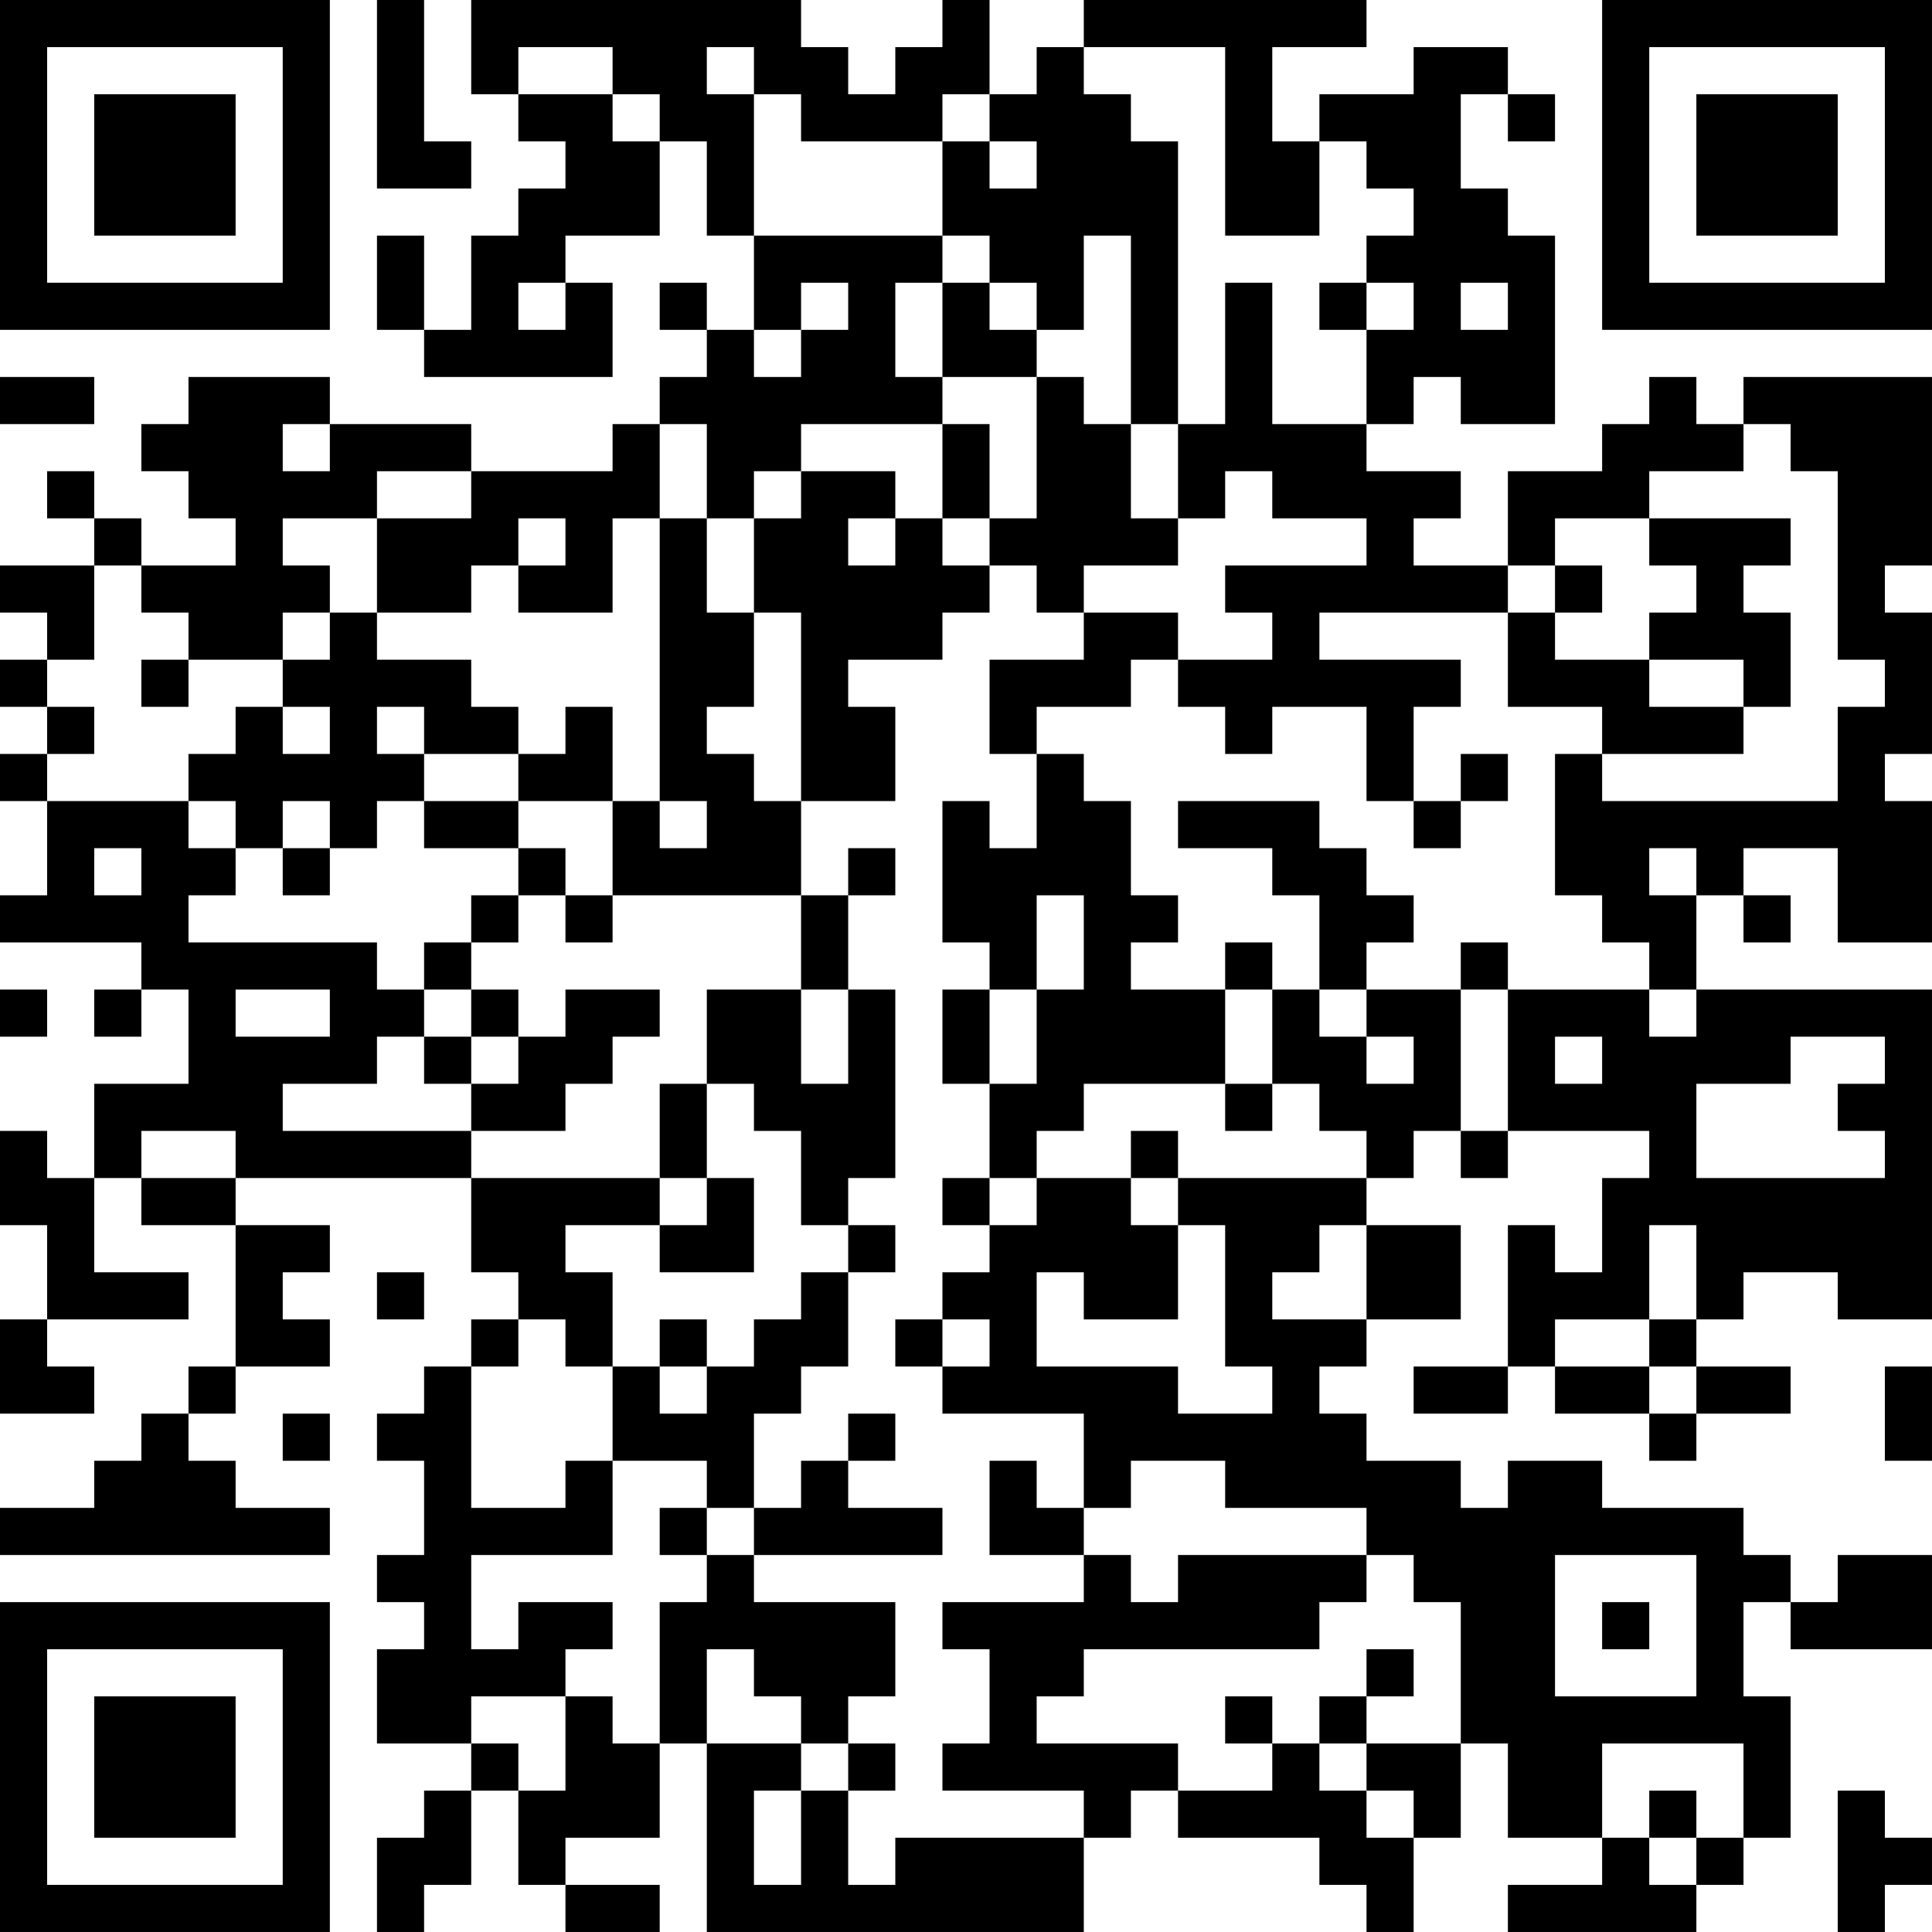 <?xml version="1.0" encoding="UTF-8"?>
<svg xmlns="http://www.w3.org/2000/svg" version="1.1" width="300" height="300" viewBox="0 0 300 300"><rect x="0" y="0" width="300" height="300" fill="#ffffff"/><g transform="scale(7.317)"><g transform="translate(0,0)"><path fill-rule="evenodd" d="M8 0L8 4L10 4L10 3L9 3L9 0ZM10 0L10 2L11 2L11 3L12 3L12 4L11 4L11 5L10 5L10 7L9 7L9 5L8 5L8 7L9 7L9 8L13 8L13 6L12 6L12 5L14 5L14 3L15 3L15 5L16 5L16 7L15 7L15 6L14 6L14 7L15 7L15 8L14 8L14 9L13 9L13 10L10 10L10 9L7 9L7 8L4 8L4 9L3 9L3 10L4 10L4 11L5 11L5 12L3 12L3 11L2 11L2 10L1 10L1 11L2 11L2 12L0 12L0 13L1 13L1 14L0 14L0 15L1 15L1 16L0 16L0 17L1 17L1 19L0 19L0 20L3 20L3 21L2 21L2 22L3 22L3 21L4 21L4 23L2 23L2 25L1 25L1 24L0 24L0 26L1 26L1 28L0 28L0 30L2 30L2 29L1 29L1 28L4 28L4 27L2 27L2 25L3 25L3 26L5 26L5 29L4 29L4 30L3 30L3 31L2 31L2 32L0 32L0 33L7 33L7 32L5 32L5 31L4 31L4 30L5 30L5 29L7 29L7 28L6 28L6 27L7 27L7 26L5 26L5 25L10 25L10 27L11 27L11 28L10 28L10 29L9 29L9 30L8 30L8 31L9 31L9 33L8 33L8 34L9 34L9 35L8 35L8 37L10 37L10 38L9 38L9 39L8 39L8 41L9 41L9 40L10 40L10 38L11 38L11 40L12 40L12 41L14 41L14 40L12 40L12 39L14 39L14 37L15 37L15 41L23 41L23 39L24 39L24 38L25 38L25 39L28 39L28 40L29 40L29 41L30 41L30 39L31 39L31 37L32 37L32 39L34 39L34 40L32 40L32 41L36 41L36 40L37 40L37 39L38 39L38 36L37 36L37 34L38 34L38 35L41 35L41 33L39 33L39 34L38 34L38 33L37 33L37 32L34 32L34 31L32 31L32 32L31 32L31 31L29 31L29 30L28 30L28 29L29 29L29 28L31 28L31 26L29 26L29 25L30 25L30 24L31 24L31 25L32 25L32 24L35 24L35 25L34 25L34 27L33 27L33 26L32 26L32 29L30 29L30 30L32 30L32 29L33 29L33 30L35 30L35 31L36 31L36 30L38 30L38 29L36 29L36 28L37 28L37 27L39 27L39 28L41 28L41 21L36 21L36 19L37 19L37 20L38 20L38 19L37 19L37 18L39 18L39 20L41 20L41 17L40 17L40 16L41 16L41 13L40 13L40 12L41 12L41 8L37 8L37 9L36 9L36 8L35 8L35 9L34 9L34 10L32 10L32 12L30 12L30 11L31 11L31 10L29 10L29 9L30 9L30 8L31 8L31 9L33 9L33 5L32 5L32 4L31 4L31 2L32 2L32 3L33 3L33 2L32 2L32 1L30 1L30 2L28 2L28 3L27 3L27 1L29 1L29 0L23 0L23 1L22 1L22 2L21 2L21 0L20 0L20 1L19 1L19 2L18 2L18 1L17 1L17 0ZM11 1L11 2L13 2L13 3L14 3L14 2L13 2L13 1ZM15 1L15 2L16 2L16 5L20 5L20 6L19 6L19 8L20 8L20 9L17 9L17 10L16 10L16 11L15 11L15 9L14 9L14 11L13 11L13 13L11 13L11 12L12 12L12 11L11 11L11 12L10 12L10 13L8 13L8 11L10 11L10 10L8 10L8 11L6 11L6 12L7 12L7 13L6 13L6 14L4 14L4 13L3 13L3 12L2 12L2 14L1 14L1 15L2 15L2 16L1 16L1 17L4 17L4 18L5 18L5 19L4 19L4 20L8 20L8 21L9 21L9 22L8 22L8 23L6 23L6 24L10 24L10 25L14 25L14 26L12 26L12 27L13 27L13 29L12 29L12 28L11 28L11 29L10 29L10 32L12 32L12 31L13 31L13 33L10 33L10 35L11 35L11 34L13 34L13 35L12 35L12 36L10 36L10 37L11 37L11 38L12 38L12 36L13 36L13 37L14 37L14 34L15 34L15 33L16 33L16 34L19 34L19 36L18 36L18 37L17 37L17 36L16 36L16 35L15 35L15 37L17 37L17 38L16 38L16 40L17 40L17 38L18 38L18 40L19 40L19 39L23 39L23 38L20 38L20 37L21 37L21 35L20 35L20 34L23 34L23 33L24 33L24 34L25 34L25 33L29 33L29 34L28 34L28 35L23 35L23 36L22 36L22 37L25 37L25 38L27 38L27 37L28 37L28 38L29 38L29 39L30 39L30 38L29 38L29 37L31 37L31 34L30 34L30 33L29 33L29 32L26 32L26 31L24 31L24 32L23 32L23 30L20 30L20 29L21 29L21 28L20 28L20 27L21 27L21 26L22 26L22 25L24 25L24 26L25 26L25 28L23 28L23 27L22 27L22 29L25 29L25 30L27 30L27 29L26 29L26 26L25 26L25 25L29 25L29 24L28 24L28 23L27 23L27 21L28 21L28 22L29 22L29 23L30 23L30 22L29 22L29 21L31 21L31 24L32 24L32 21L35 21L35 22L36 22L36 21L35 21L35 20L34 20L34 19L33 19L33 16L34 16L34 17L39 17L39 15L40 15L40 14L39 14L39 10L38 10L38 9L37 9L37 10L35 10L35 11L33 11L33 12L32 12L32 13L28 13L28 14L31 14L31 15L30 15L30 17L29 17L29 15L27 15L27 16L26 16L26 15L25 15L25 14L27 14L27 13L26 13L26 12L29 12L29 11L27 11L27 10L26 10L26 11L25 11L25 9L26 9L26 6L27 6L27 9L29 9L29 7L30 7L30 6L29 6L29 5L30 5L30 4L29 4L29 3L28 3L28 5L26 5L26 1L23 1L23 2L24 2L24 3L25 3L25 9L24 9L24 5L23 5L23 7L22 7L22 6L21 6L21 5L20 5L20 3L21 3L21 4L22 4L22 3L21 3L21 2L20 2L20 3L17 3L17 2L16 2L16 1ZM11 6L11 7L12 7L12 6ZM17 6L17 7L16 7L16 8L17 8L17 7L18 7L18 6ZM20 6L20 8L22 8L22 11L21 11L21 9L20 9L20 11L19 11L19 10L17 10L17 11L16 11L16 13L15 13L15 11L14 11L14 17L13 17L13 15L12 15L12 16L11 16L11 15L10 15L10 14L8 14L8 13L7 13L7 14L6 14L6 15L5 15L5 16L4 16L4 17L5 17L5 18L6 18L6 19L7 19L7 18L8 18L8 17L9 17L9 18L11 18L11 19L10 19L10 20L9 20L9 21L10 21L10 22L9 22L9 23L10 23L10 24L12 24L12 23L13 23L13 22L14 22L14 21L12 21L12 22L11 22L11 21L10 21L10 20L11 20L11 19L12 19L12 20L13 20L13 19L17 19L17 21L15 21L15 23L14 23L14 25L15 25L15 26L14 26L14 27L16 27L16 25L15 25L15 23L16 23L16 24L17 24L17 26L18 26L18 27L17 27L17 28L16 28L16 29L15 29L15 28L14 28L14 29L13 29L13 31L15 31L15 32L14 32L14 33L15 33L15 32L16 32L16 33L20 33L20 32L18 32L18 31L19 31L19 30L18 30L18 31L17 31L17 32L16 32L16 30L17 30L17 29L18 29L18 27L19 27L19 26L18 26L18 25L19 25L19 21L18 21L18 19L19 19L19 18L18 18L18 19L17 19L17 17L19 17L19 15L18 15L18 14L20 14L20 13L21 13L21 12L22 12L22 13L23 13L23 14L21 14L21 16L22 16L22 18L21 18L21 17L20 17L20 20L21 20L21 21L20 21L20 23L21 23L21 25L20 25L20 26L21 26L21 25L22 25L22 24L23 24L23 23L26 23L26 24L27 24L27 23L26 23L26 21L27 21L27 20L26 20L26 21L24 21L24 20L25 20L25 19L24 19L24 17L23 17L23 16L22 16L22 15L24 15L24 14L25 14L25 13L23 13L23 12L25 12L25 11L24 11L24 9L23 9L23 8L22 8L22 7L21 7L21 6ZM28 6L28 7L29 7L29 6ZM31 6L31 7L32 7L32 6ZM0 8L0 9L2 9L2 8ZM6 9L6 10L7 10L7 9ZM18 11L18 12L19 12L19 11ZM20 11L20 12L21 12L21 11ZM35 11L35 12L36 12L36 13L35 13L35 14L33 14L33 13L34 13L34 12L33 12L33 13L32 13L32 15L34 15L34 16L37 16L37 15L38 15L38 13L37 13L37 12L38 12L38 11ZM16 13L16 15L15 15L15 16L16 16L16 17L17 17L17 13ZM3 14L3 15L4 15L4 14ZM35 14L35 15L37 15L37 14ZM6 15L6 16L7 16L7 15ZM8 15L8 16L9 16L9 17L11 17L11 18L12 18L12 19L13 19L13 17L11 17L11 16L9 16L9 15ZM31 16L31 17L30 17L30 18L31 18L31 17L32 17L32 16ZM6 17L6 18L7 18L7 17ZM14 17L14 18L15 18L15 17ZM25 17L25 18L27 18L27 19L28 19L28 21L29 21L29 20L30 20L30 19L29 19L29 18L28 18L28 17ZM2 18L2 19L3 19L3 18ZM35 18L35 19L36 19L36 18ZM22 19L22 21L21 21L21 23L22 23L22 21L23 21L23 19ZM31 20L31 21L32 21L32 20ZM0 21L0 22L1 22L1 21ZM5 21L5 22L7 22L7 21ZM17 21L17 23L18 23L18 21ZM10 22L10 23L11 23L11 22ZM33 22L33 23L34 23L34 22ZM38 22L38 23L36 23L36 25L40 25L40 24L39 24L39 23L40 23L40 22ZM3 24L3 25L5 25L5 24ZM24 24L24 25L25 25L25 24ZM28 26L28 27L27 27L27 28L29 28L29 26ZM35 26L35 28L33 28L33 29L35 29L35 30L36 30L36 29L35 29L35 28L36 28L36 26ZM8 27L8 28L9 28L9 27ZM19 28L19 29L20 29L20 28ZM14 29L14 30L15 30L15 29ZM40 29L40 31L41 31L41 29ZM6 30L6 31L7 31L7 30ZM21 31L21 33L23 33L23 32L22 32L22 31ZM33 33L33 36L36 36L36 33ZM34 34L34 35L35 35L35 34ZM29 35L29 36L28 36L28 37L29 37L29 36L30 36L30 35ZM26 36L26 37L27 37L27 36ZM18 37L18 38L19 38L19 37ZM34 37L34 39L35 39L35 40L36 40L36 39L37 39L37 37ZM35 38L35 39L36 39L36 38ZM39 38L39 41L40 41L40 40L41 40L41 39L40 39L40 38ZM0 0L0 7L7 7L7 0ZM1 1L1 6L6 6L6 1ZM2 2L2 5L5 5L5 2ZM34 0L34 7L41 7L41 0ZM35 1L35 6L40 6L40 1ZM36 2L36 5L39 5L39 2ZM0 34L0 41L7 41L7 34ZM1 35L1 40L6 40L6 35ZM2 36L2 39L5 39L5 36Z" fill="#000000"/></g></g></svg>

